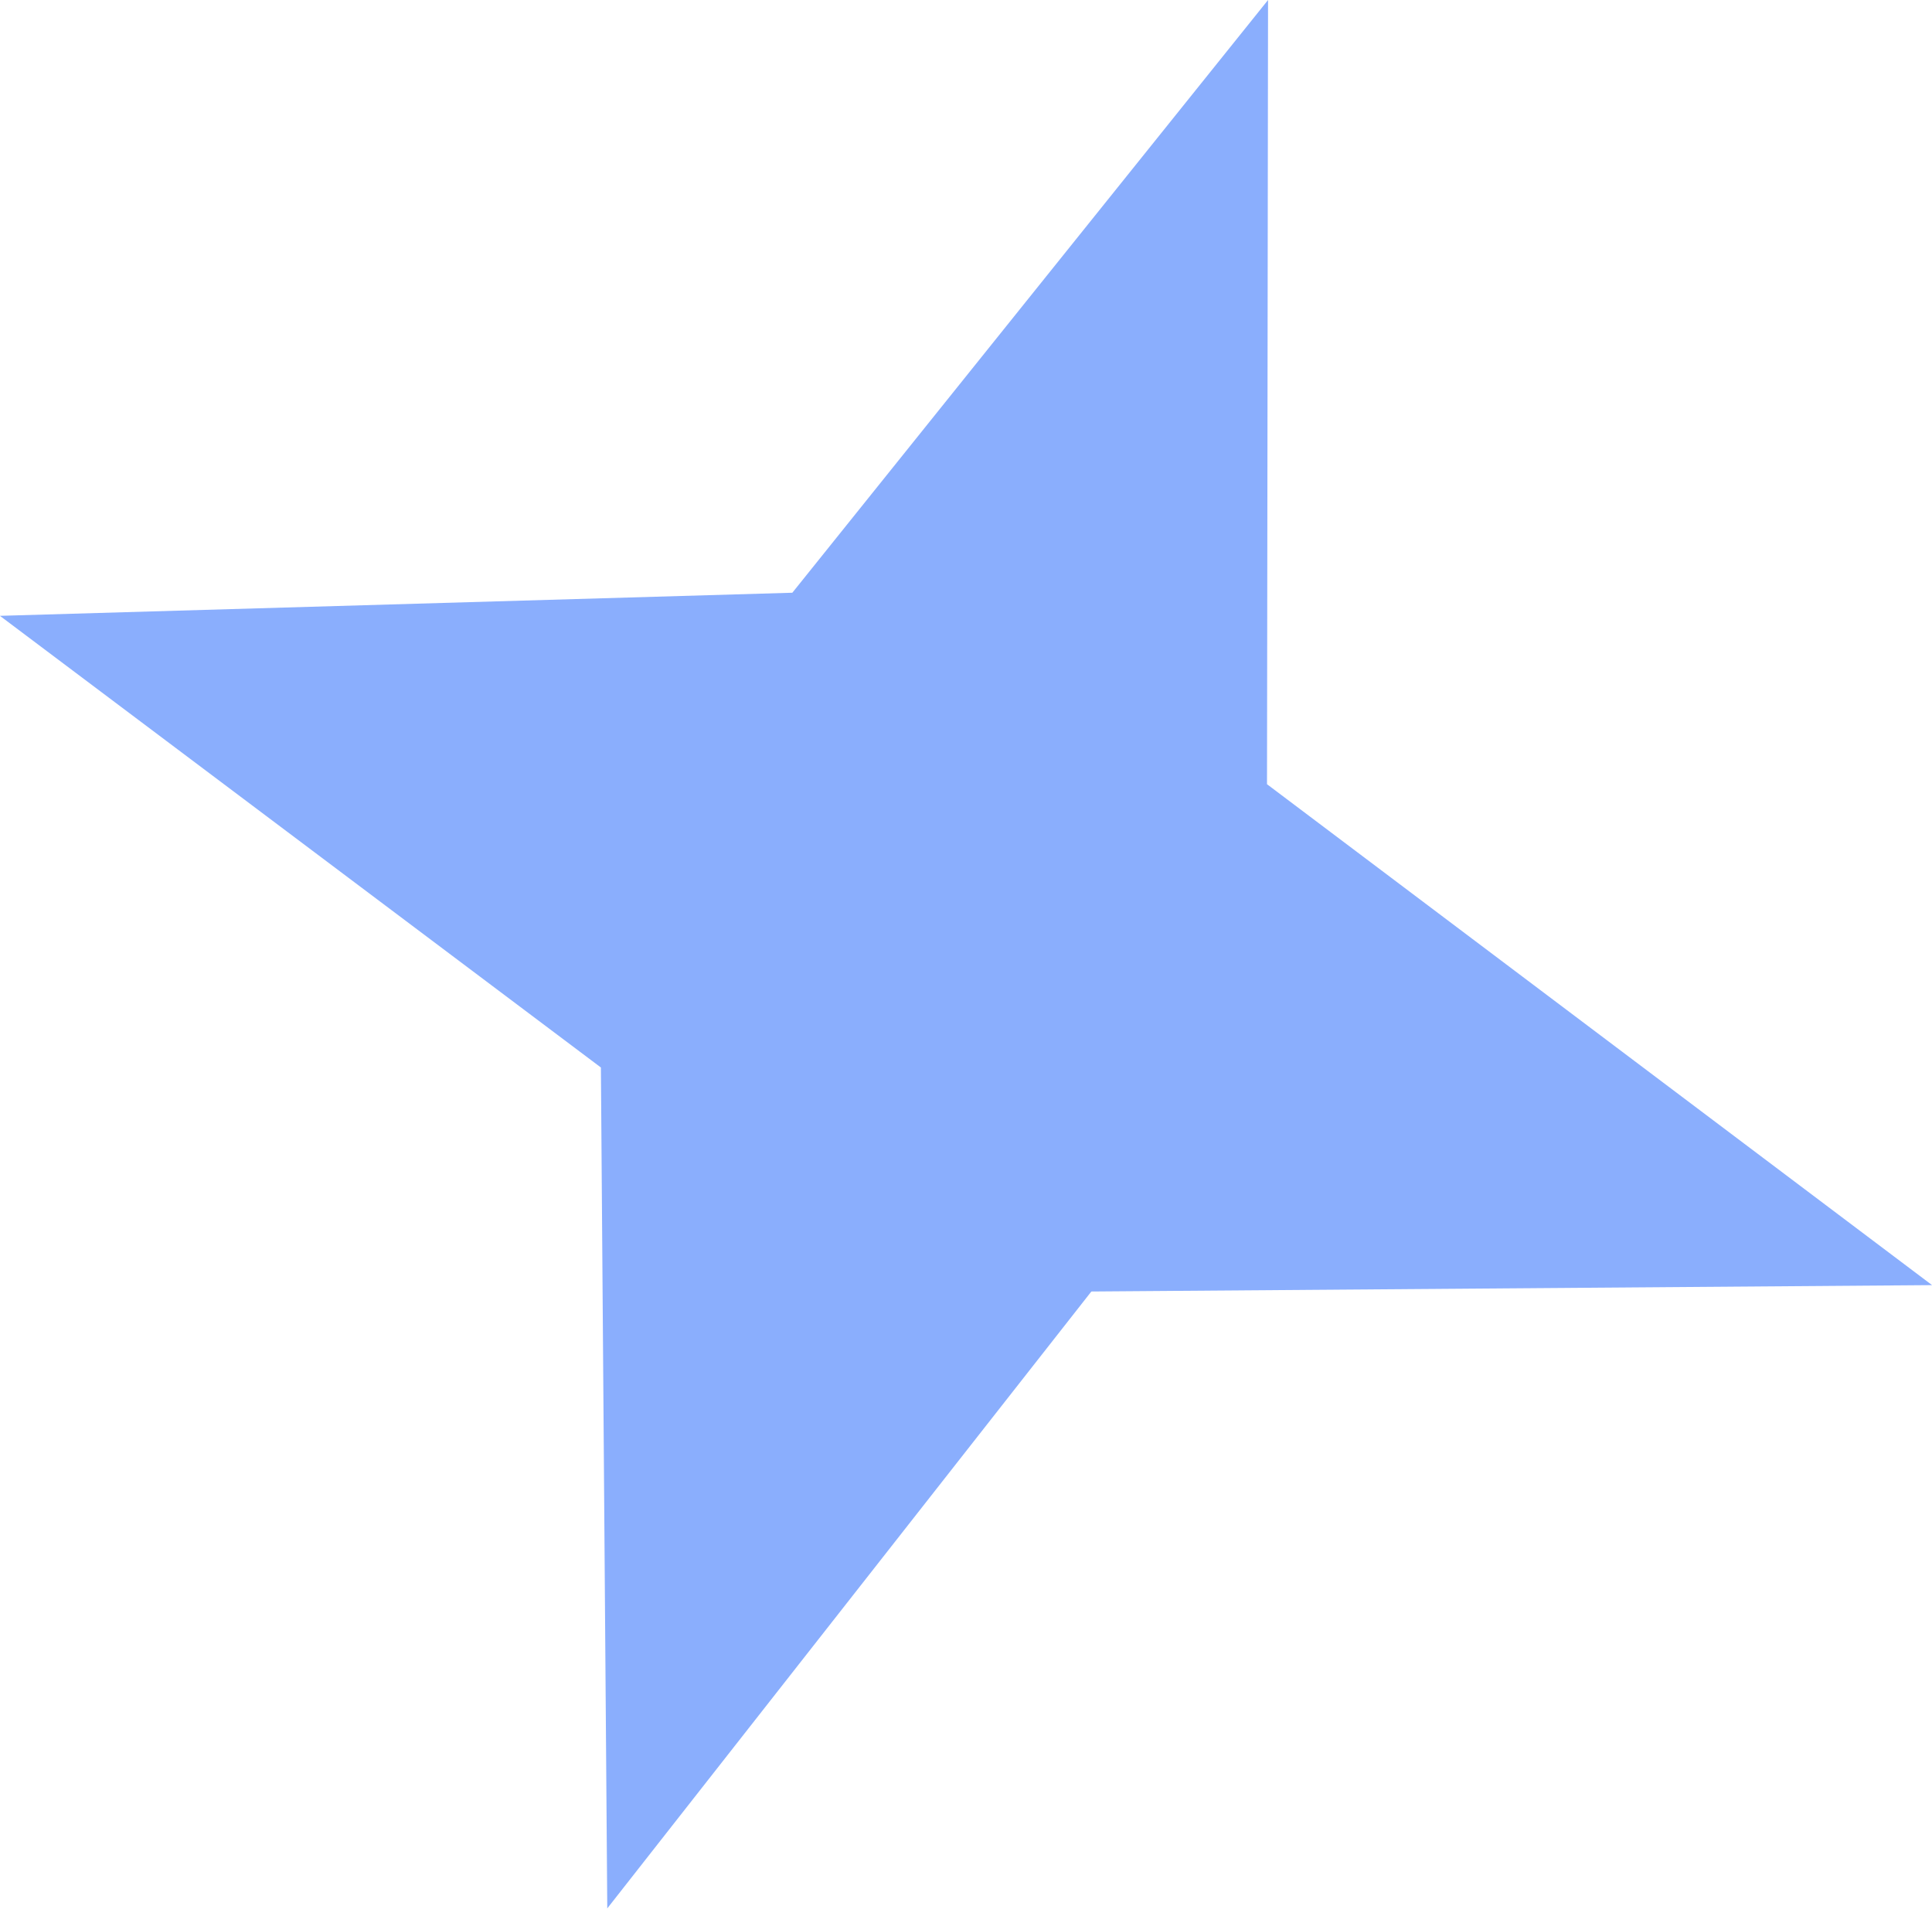 <?xml version="1.0" encoding="UTF-8"?> <svg xmlns="http://www.w3.org/2000/svg" width="170" height="168" viewBox="0 0 170 168" fill="none"> <path d="M52.874 93.911L-0.006 54.177L69.719 52.144L111.578 -0L111.486 68.989L170.006 113.056L96.03 113.617L53.435 167.887L52.874 93.911Z" fill="#8AAEFD"></path> </svg> 